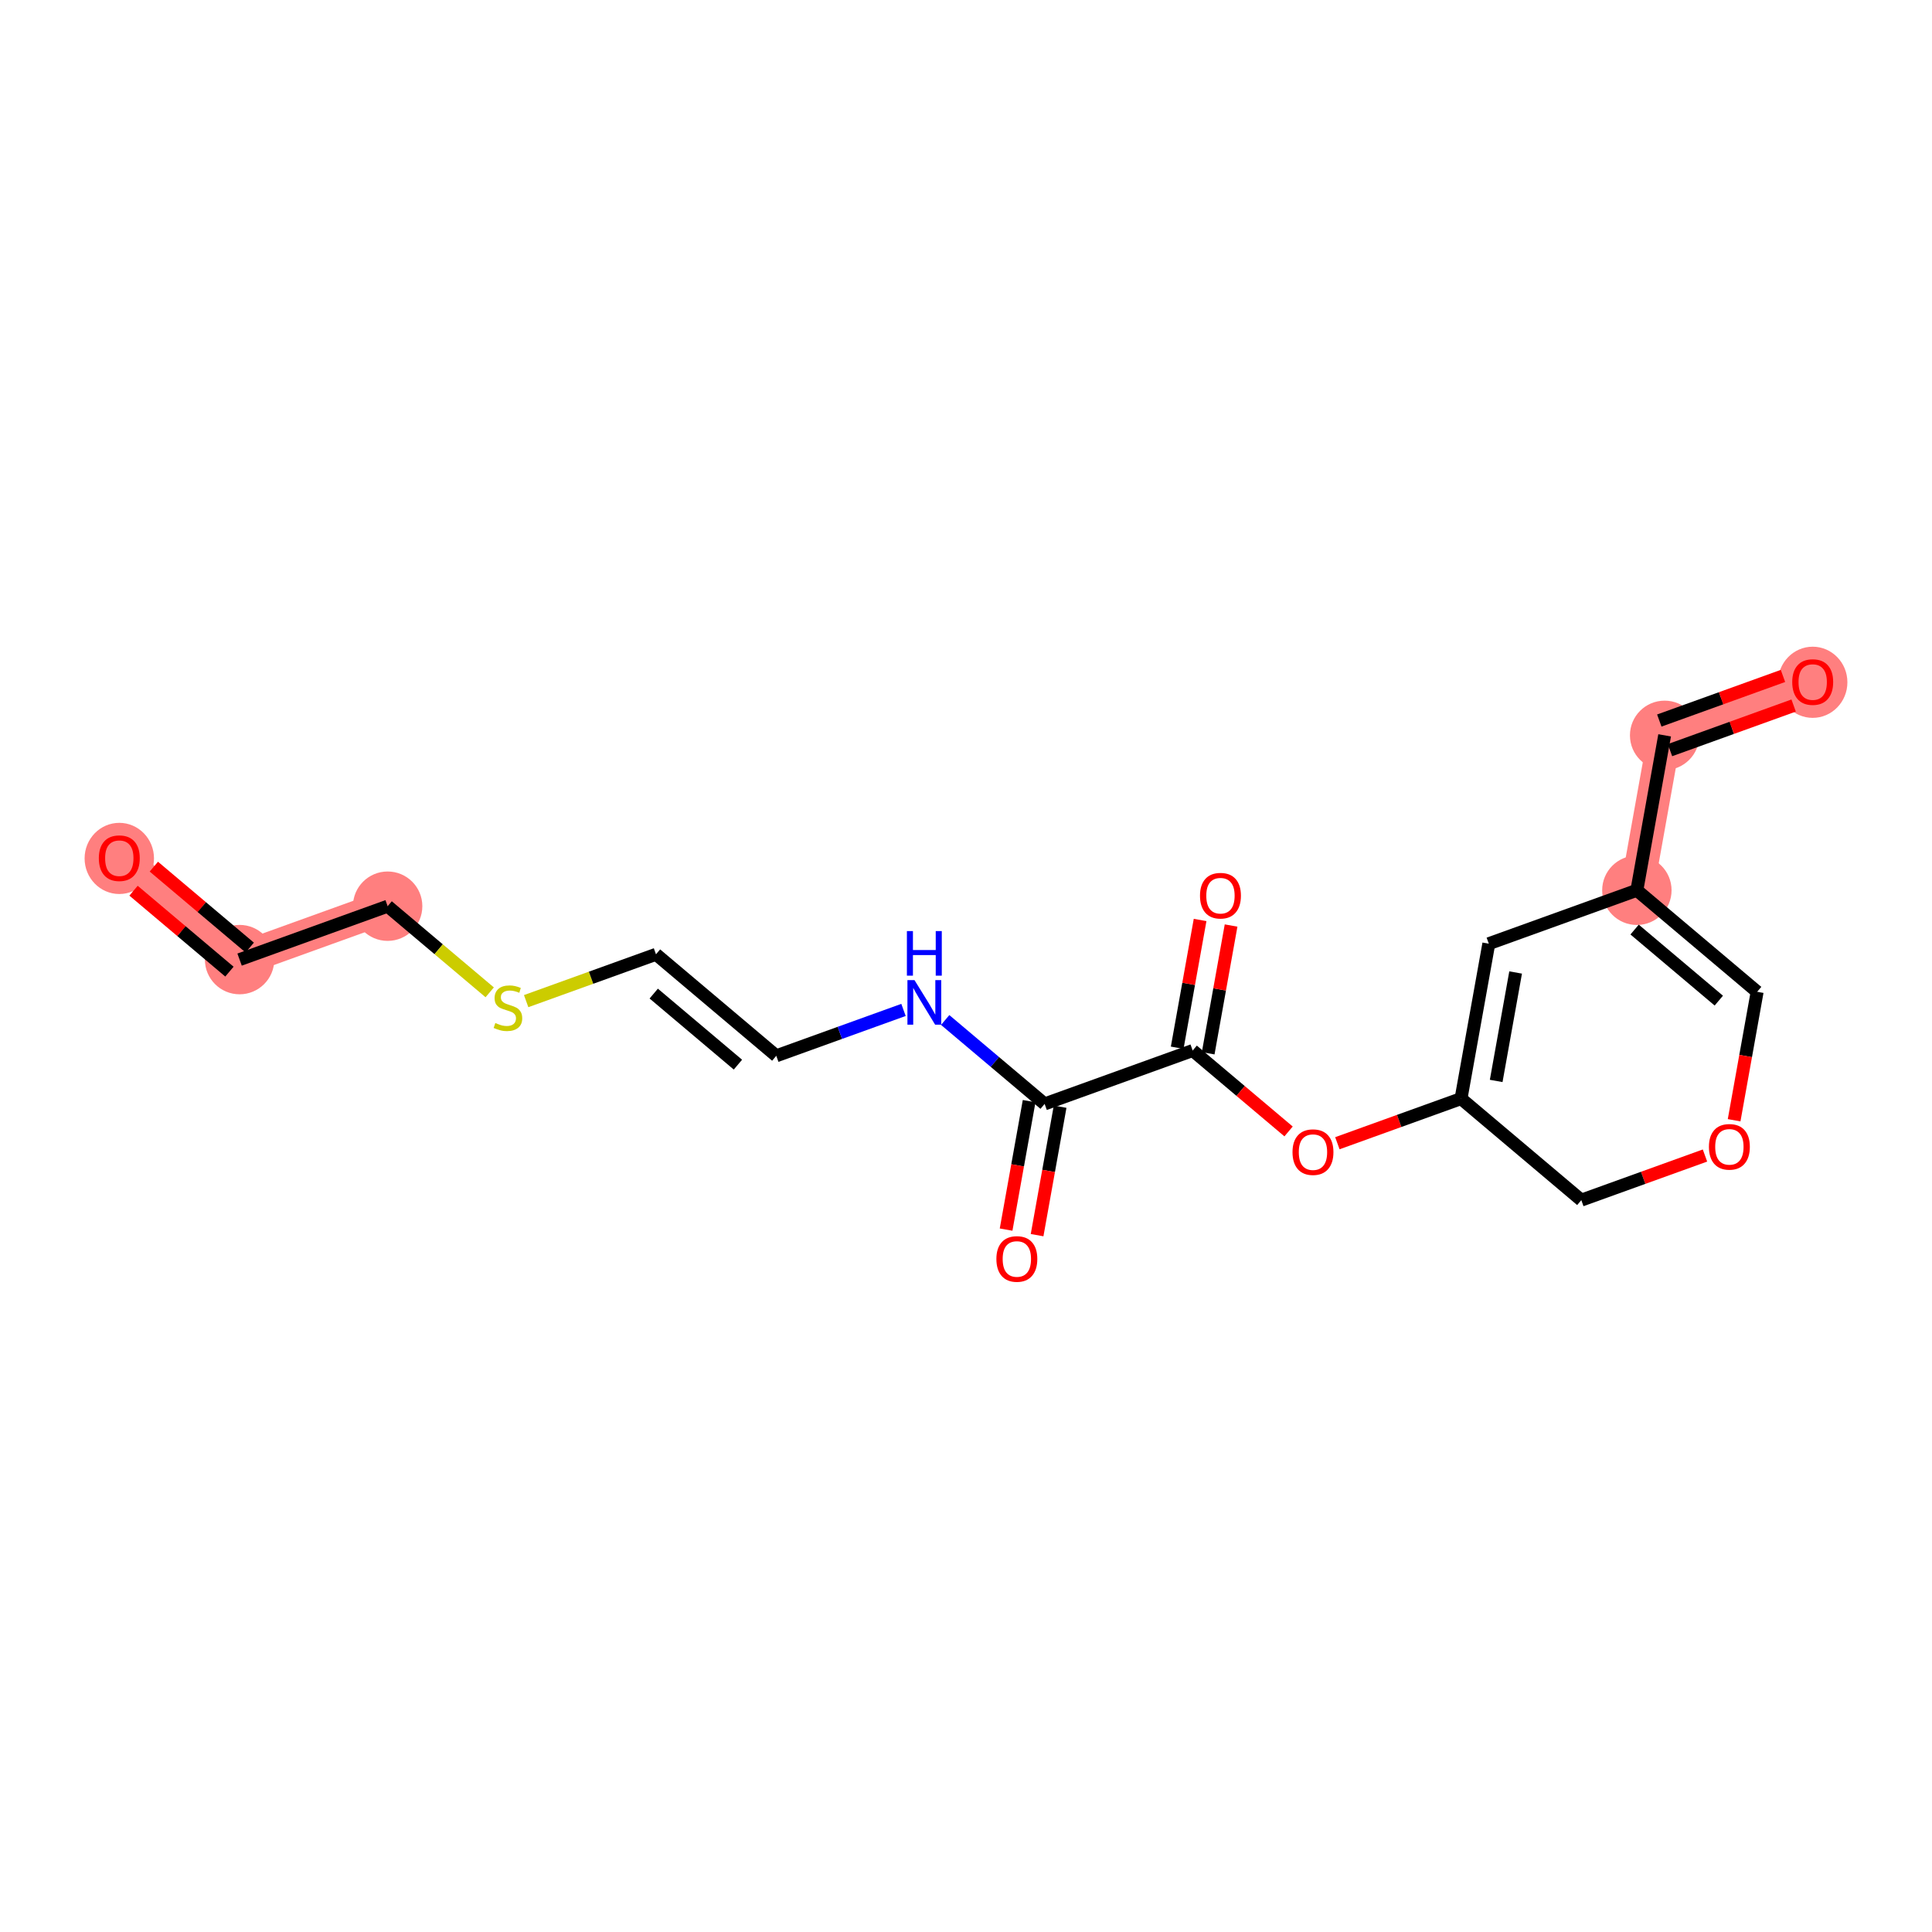 <?xml version='1.0' encoding='iso-8859-1'?>
<svg version='1.1' baseProfile='full'
              xmlns='http://www.w3.org/2000/svg'
                      xmlns:rdkit='http://www.rdkit.org/xml'
                      xmlns:xlink='http://www.w3.org/1999/xlink'
                  xml:space='preserve'
width='300px' height='300px' viewBox='0 0 300 300'>
<!-- END OF HEADER -->
<rect style='opacity:1.0;fill:#FFFFFF;stroke:none' width='300' height='300' x='0' y='0'> </rect>
<rect style='opacity:1.0;fill:#FFFFFF;stroke:none' width='300' height='300' x='0' y='0'> </rect>
<path d='M 18.525,133.242 L 37.203,149.006' style='fill:none;fill-rule:evenodd;stroke:#FF7F7F;stroke-width:5.2px;stroke-linecap:butt;stroke-linejoin:miter;stroke-opacity:1' />
<path d='M 37.203,149.006 L 60.193,140.713' style='fill:none;fill-rule:evenodd;stroke:#FF7F7F;stroke-width:5.2px;stroke-linecap:butt;stroke-linejoin:miter;stroke-opacity:1' />
<path d='M 254.172,138.242 L 258.485,114.184' style='fill:none;fill-rule:evenodd;stroke:#FF7F7F;stroke-width:5.2px;stroke-linecap:butt;stroke-linejoin:miter;stroke-opacity:1' />
<path d='M 258.485,114.184 L 281.475,105.891' style='fill:none;fill-rule:evenodd;stroke:#FF7F7F;stroke-width:5.2px;stroke-linecap:butt;stroke-linejoin:miter;stroke-opacity:1' />
<ellipse cx='18.525' cy='133.296' rx='4.888' ry='5.026'  style='fill:#FF7F7F;fill-rule:evenodd;stroke:#FF7F7F;stroke-width:1.0px;stroke-linecap:butt;stroke-linejoin:miter;stroke-opacity:1' />
<ellipse cx='37.203' cy='149.006' rx='4.888' ry='4.888'  style='fill:#FF7F7F;fill-rule:evenodd;stroke:#FF7F7F;stroke-width:1.0px;stroke-linecap:butt;stroke-linejoin:miter;stroke-opacity:1' />
<ellipse cx='60.193' cy='140.713' rx='4.888' ry='4.888'  style='fill:#FF7F7F;fill-rule:evenodd;stroke:#FF7F7F;stroke-width:1.0px;stroke-linecap:butt;stroke-linejoin:miter;stroke-opacity:1' />
<ellipse cx='254.172' cy='138.242' rx='4.888' ry='4.888'  style='fill:#FF7F7F;fill-rule:evenodd;stroke:#FF7F7F;stroke-width:1.0px;stroke-linecap:butt;stroke-linejoin:miter;stroke-opacity:1' />
<ellipse cx='258.485' cy='114.184' rx='4.888' ry='4.888'  style='fill:#FF7F7F;fill-rule:evenodd;stroke:#FF7F7F;stroke-width:1.0px;stroke-linecap:butt;stroke-linejoin:miter;stroke-opacity:1' />
<ellipse cx='281.475' cy='105.944' rx='4.888' ry='5.026'  style='fill:#FF7F7F;fill-rule:evenodd;stroke:#FF7F7F;stroke-width:1.0px;stroke-linecap:butt;stroke-linejoin:miter;stroke-opacity:1' />
<path class='bond-0 atom-0 atom-1' d='M 20.736,138.308 L 28.181,144.591' style='fill:none;fill-rule:evenodd;stroke:#FF0000;stroke-width:2.0px;stroke-linecap:butt;stroke-linejoin:miter;stroke-opacity:1' />
<path class='bond-0 atom-0 atom-1' d='M 28.181,144.591 L 35.626,150.874' style='fill:none;fill-rule:evenodd;stroke:#000000;stroke-width:2.0px;stroke-linecap:butt;stroke-linejoin:miter;stroke-opacity:1' />
<path class='bond-0 atom-0 atom-1' d='M 23.889,134.572 L 31.334,140.855' style='fill:none;fill-rule:evenodd;stroke:#FF0000;stroke-width:2.0px;stroke-linecap:butt;stroke-linejoin:miter;stroke-opacity:1' />
<path class='bond-0 atom-0 atom-1' d='M 31.334,140.855 L 38.779,147.138' style='fill:none;fill-rule:evenodd;stroke:#000000;stroke-width:2.0px;stroke-linecap:butt;stroke-linejoin:miter;stroke-opacity:1' />
<path class='bond-1 atom-1 atom-2' d='M 37.203,149.006 L 60.193,140.713' style='fill:none;fill-rule:evenodd;stroke:#000000;stroke-width:2.0px;stroke-linecap:butt;stroke-linejoin:miter;stroke-opacity:1' />
<path class='bond-2 atom-2 atom-3' d='M 60.193,140.713 L 68.117,147.4' style='fill:none;fill-rule:evenodd;stroke:#000000;stroke-width:2.0px;stroke-linecap:butt;stroke-linejoin:miter;stroke-opacity:1' />
<path class='bond-2 atom-2 atom-3' d='M 68.117,147.4 L 76.041,154.088' style='fill:none;fill-rule:evenodd;stroke:#CCCC00;stroke-width:2.0px;stroke-linecap:butt;stroke-linejoin:miter;stroke-opacity:1' />
<path class='bond-3 atom-3 atom-4' d='M 81.701,155.455 L 91.782,151.819' style='fill:none;fill-rule:evenodd;stroke:#CCCC00;stroke-width:2.0px;stroke-linecap:butt;stroke-linejoin:miter;stroke-opacity:1' />
<path class='bond-3 atom-3 atom-4' d='M 91.782,151.819 L 101.862,148.183' style='fill:none;fill-rule:evenodd;stroke:#000000;stroke-width:2.0px;stroke-linecap:butt;stroke-linejoin:miter;stroke-opacity:1' />
<path class='bond-4 atom-4 atom-5' d='M 101.862,148.183 L 120.54,163.946' style='fill:none;fill-rule:evenodd;stroke:#000000;stroke-width:2.0px;stroke-linecap:butt;stroke-linejoin:miter;stroke-opacity:1' />
<path class='bond-4 atom-4 atom-5' d='M 101.511,154.283 L 114.585,165.317' style='fill:none;fill-rule:evenodd;stroke:#000000;stroke-width:2.0px;stroke-linecap:butt;stroke-linejoin:miter;stroke-opacity:1' />
<path class='bond-5 atom-5 atom-6' d='M 120.54,163.946 L 130.417,160.383' style='fill:none;fill-rule:evenodd;stroke:#000000;stroke-width:2.0px;stroke-linecap:butt;stroke-linejoin:miter;stroke-opacity:1' />
<path class='bond-5 atom-5 atom-6' d='M 130.417,160.383 L 140.295,156.82' style='fill:none;fill-rule:evenodd;stroke:#0000FF;stroke-width:2.0px;stroke-linecap:butt;stroke-linejoin:miter;stroke-opacity:1' />
<path class='bond-6 atom-6 atom-7' d='M 146.767,158.384 L 154.488,164.9' style='fill:none;fill-rule:evenodd;stroke:#0000FF;stroke-width:2.0px;stroke-linecap:butt;stroke-linejoin:miter;stroke-opacity:1' />
<path class='bond-6 atom-6 atom-7' d='M 154.488,164.9 L 162.209,171.416' style='fill:none;fill-rule:evenodd;stroke:#000000;stroke-width:2.0px;stroke-linecap:butt;stroke-linejoin:miter;stroke-opacity:1' />
<path class='bond-7 atom-7 atom-8' d='M 159.803,170.985 L 158.015,180.958' style='fill:none;fill-rule:evenodd;stroke:#000000;stroke-width:2.0px;stroke-linecap:butt;stroke-linejoin:miter;stroke-opacity:1' />
<path class='bond-7 atom-7 atom-8' d='M 158.015,180.958 L 156.227,190.932' style='fill:none;fill-rule:evenodd;stroke:#FF0000;stroke-width:2.0px;stroke-linecap:butt;stroke-linejoin:miter;stroke-opacity:1' />
<path class='bond-7 atom-7 atom-8' d='M 164.614,171.848 L 162.826,181.821' style='fill:none;fill-rule:evenodd;stroke:#000000;stroke-width:2.0px;stroke-linecap:butt;stroke-linejoin:miter;stroke-opacity:1' />
<path class='bond-7 atom-7 atom-8' d='M 162.826,181.821 L 161.039,191.794' style='fill:none;fill-rule:evenodd;stroke:#FF0000;stroke-width:2.0px;stroke-linecap:butt;stroke-linejoin:miter;stroke-opacity:1' />
<path class='bond-8 atom-7 atom-9' d='M 162.209,171.416 L 185.199,163.123' style='fill:none;fill-rule:evenodd;stroke:#000000;stroke-width:2.0px;stroke-linecap:butt;stroke-linejoin:miter;stroke-opacity:1' />
<path class='bond-9 atom-9 atom-10' d='M 187.605,163.554 L 189.383,153.635' style='fill:none;fill-rule:evenodd;stroke:#000000;stroke-width:2.0px;stroke-linecap:butt;stroke-linejoin:miter;stroke-opacity:1' />
<path class='bond-9 atom-9 atom-10' d='M 189.383,153.635 L 191.162,143.715' style='fill:none;fill-rule:evenodd;stroke:#FF0000;stroke-width:2.0px;stroke-linecap:butt;stroke-linejoin:miter;stroke-opacity:1' />
<path class='bond-9 atom-9 atom-10' d='M 182.794,162.691 L 184.572,152.772' style='fill:none;fill-rule:evenodd;stroke:#000000;stroke-width:2.0px;stroke-linecap:butt;stroke-linejoin:miter;stroke-opacity:1' />
<path class='bond-9 atom-9 atom-10' d='M 184.572,152.772 L 186.35,142.853' style='fill:none;fill-rule:evenodd;stroke:#FF0000;stroke-width:2.0px;stroke-linecap:butt;stroke-linejoin:miter;stroke-opacity:1' />
<path class='bond-10 atom-9 atom-11' d='M 185.199,163.123 L 192.644,169.406' style='fill:none;fill-rule:evenodd;stroke:#000000;stroke-width:2.0px;stroke-linecap:butt;stroke-linejoin:miter;stroke-opacity:1' />
<path class='bond-10 atom-9 atom-11' d='M 192.644,169.406 L 200.089,175.689' style='fill:none;fill-rule:evenodd;stroke:#FF0000;stroke-width:2.0px;stroke-linecap:butt;stroke-linejoin:miter;stroke-opacity:1' />
<path class='bond-11 atom-11 atom-12' d='M 207.666,177.52 L 217.267,174.056' style='fill:none;fill-rule:evenodd;stroke:#FF0000;stroke-width:2.0px;stroke-linecap:butt;stroke-linejoin:miter;stroke-opacity:1' />
<path class='bond-11 atom-11 atom-12' d='M 217.267,174.056 L 226.868,170.593' style='fill:none;fill-rule:evenodd;stroke:#000000;stroke-width:2.0px;stroke-linecap:butt;stroke-linejoin:miter;stroke-opacity:1' />
<path class='bond-12 atom-12 atom-13' d='M 226.868,170.593 L 231.181,146.535' style='fill:none;fill-rule:evenodd;stroke:#000000;stroke-width:2.0px;stroke-linecap:butt;stroke-linejoin:miter;stroke-opacity:1' />
<path class='bond-12 atom-12 atom-13' d='M 232.327,167.847 L 235.346,151.007' style='fill:none;fill-rule:evenodd;stroke:#000000;stroke-width:2.0px;stroke-linecap:butt;stroke-linejoin:miter;stroke-opacity:1' />
<path class='bond-19 atom-19 atom-12' d='M 245.546,186.357 L 226.868,170.593' style='fill:none;fill-rule:evenodd;stroke:#000000;stroke-width:2.0px;stroke-linecap:butt;stroke-linejoin:miter;stroke-opacity:1' />
<path class='bond-13 atom-13 atom-14' d='M 231.181,146.535 L 254.172,138.242' style='fill:none;fill-rule:evenodd;stroke:#000000;stroke-width:2.0px;stroke-linecap:butt;stroke-linejoin:miter;stroke-opacity:1' />
<path class='bond-14 atom-14 atom-15' d='M 254.172,138.242 L 258.485,114.184' style='fill:none;fill-rule:evenodd;stroke:#000000;stroke-width:2.0px;stroke-linecap:butt;stroke-linejoin:miter;stroke-opacity:1' />
<path class='bond-16 atom-14 atom-17' d='M 254.172,138.242 L 272.85,154.005' style='fill:none;fill-rule:evenodd;stroke:#000000;stroke-width:2.0px;stroke-linecap:butt;stroke-linejoin:miter;stroke-opacity:1' />
<path class='bond-16 atom-14 atom-17' d='M 253.821,144.342 L 266.895,155.376' style='fill:none;fill-rule:evenodd;stroke:#000000;stroke-width:2.0px;stroke-linecap:butt;stroke-linejoin:miter;stroke-opacity:1' />
<path class='bond-15 atom-15 atom-16' d='M 259.314,116.483 L 268.915,113.02' style='fill:none;fill-rule:evenodd;stroke:#000000;stroke-width:2.0px;stroke-linecap:butt;stroke-linejoin:miter;stroke-opacity:1' />
<path class='bond-15 atom-15 atom-16' d='M 268.915,113.02 L 278.516,109.556' style='fill:none;fill-rule:evenodd;stroke:#FF0000;stroke-width:2.0px;stroke-linecap:butt;stroke-linejoin:miter;stroke-opacity:1' />
<path class='bond-15 atom-15 atom-16' d='M 257.655,111.885 L 267.257,108.422' style='fill:none;fill-rule:evenodd;stroke:#000000;stroke-width:2.0px;stroke-linecap:butt;stroke-linejoin:miter;stroke-opacity:1' />
<path class='bond-15 atom-15 atom-16' d='M 267.257,108.422 L 276.858,104.958' style='fill:none;fill-rule:evenodd;stroke:#FF0000;stroke-width:2.0px;stroke-linecap:butt;stroke-linejoin:miter;stroke-opacity:1' />
<path class='bond-17 atom-17 atom-18' d='M 272.85,154.005 L 271.062,163.979' style='fill:none;fill-rule:evenodd;stroke:#000000;stroke-width:2.0px;stroke-linecap:butt;stroke-linejoin:miter;stroke-opacity:1' />
<path class='bond-17 atom-17 atom-18' d='M 271.062,163.979 L 269.274,173.952' style='fill:none;fill-rule:evenodd;stroke:#FF0000;stroke-width:2.0px;stroke-linecap:butt;stroke-linejoin:miter;stroke-opacity:1' />
<path class='bond-18 atom-18 atom-19' d='M 264.749,179.43 L 255.147,182.893' style='fill:none;fill-rule:evenodd;stroke:#FF0000;stroke-width:2.0px;stroke-linecap:butt;stroke-linejoin:miter;stroke-opacity:1' />
<path class='bond-18 atom-18 atom-19' d='M 255.147,182.893 L 245.546,186.357' style='fill:none;fill-rule:evenodd;stroke:#000000;stroke-width:2.0px;stroke-linecap:butt;stroke-linejoin:miter;stroke-opacity:1' />
<path  class='atom-0' d='M 15.347 133.262
Q 15.347 131.6, 16.168 130.671
Q 16.99 129.743, 18.525 129.743
Q 20.059 129.743, 20.881 130.671
Q 21.702 131.6, 21.702 133.262
Q 21.702 134.944, 20.871 135.902
Q 20.04 136.85, 18.525 136.85
Q 16.999 136.85, 16.168 135.902
Q 15.347 134.953, 15.347 133.262
M 18.525 136.068
Q 19.58 136.068, 20.147 135.364
Q 20.724 134.65, 20.724 133.262
Q 20.724 131.903, 20.147 131.219
Q 19.58 130.525, 18.525 130.525
Q 17.469 130.525, 16.892 131.209
Q 16.325 131.893, 16.325 133.262
Q 16.325 134.66, 16.892 135.364
Q 17.469 136.068, 18.525 136.068
' fill='#FF0000'/>
<path  class='atom-3' d='M 76.916 158.852
Q 76.994 158.881, 77.317 159.018
Q 77.639 159.155, 77.991 159.243
Q 78.353 159.321, 78.705 159.321
Q 79.36 159.321, 79.741 159.008
Q 80.123 158.686, 80.123 158.129
Q 80.123 157.747, 79.927 157.513
Q 79.741 157.278, 79.448 157.151
Q 79.155 157.024, 78.666 156.877
Q 78.05 156.691, 77.678 156.515
Q 77.317 156.339, 77.053 155.968
Q 76.799 155.596, 76.799 154.971
Q 76.799 154.101, 77.385 153.563
Q 77.982 153.025, 79.155 153.025
Q 79.956 153.025, 80.866 153.407
L 80.641 154.159
Q 79.81 153.817, 79.184 153.817
Q 78.51 153.817, 78.138 154.101
Q 77.766 154.374, 77.776 154.853
Q 77.776 155.225, 77.962 155.45
Q 78.157 155.675, 78.431 155.802
Q 78.715 155.929, 79.184 156.075
Q 79.81 156.271, 80.181 156.467
Q 80.553 156.662, 80.817 157.063
Q 81.091 157.454, 81.091 158.129
Q 81.091 159.087, 80.445 159.605
Q 79.81 160.113, 78.744 160.113
Q 78.128 160.113, 77.659 159.976
Q 77.2 159.849, 76.652 159.624
L 76.916 158.852
' fill='#CCCC00'/>
<path  class='atom-6' d='M 142.001 152.192
L 144.269 155.858
Q 144.494 156.22, 144.855 156.875
Q 145.217 157.53, 145.237 157.569
L 145.237 152.192
L 146.156 152.192
L 146.156 159.114
L 145.207 159.114
L 142.773 155.105
Q 142.49 154.636, 142.186 154.098
Q 141.893 153.561, 141.805 153.394
L 141.805 159.114
L 140.906 159.114
L 140.906 152.192
L 142.001 152.192
' fill='#0000FF'/>
<path  class='atom-6' d='M 140.823 144.578
L 141.761 144.578
L 141.761 147.521
L 145.3 147.521
L 145.3 144.578
L 146.239 144.578
L 146.239 151.5
L 145.3 151.5
L 145.3 148.303
L 141.761 148.303
L 141.761 151.5
L 140.823 151.5
L 140.823 144.578
' fill='#0000FF'/>
<path  class='atom-8' d='M 154.718 195.493
Q 154.718 193.831, 155.54 192.903
Q 156.361 191.974, 157.896 191.974
Q 159.431 191.974, 160.252 192.903
Q 161.073 193.831, 161.073 195.493
Q 161.073 197.175, 160.242 198.133
Q 159.411 199.081, 157.896 199.081
Q 156.371 199.081, 155.54 198.133
Q 154.718 197.185, 154.718 195.493
M 157.896 198.299
Q 158.952 198.299, 159.519 197.595
Q 160.095 196.882, 160.095 195.493
Q 160.095 194.135, 159.519 193.45
Q 158.952 192.756, 157.896 192.756
Q 156.84 192.756, 156.263 193.44
Q 155.696 194.125, 155.696 195.493
Q 155.696 196.891, 156.263 197.595
Q 156.84 198.299, 157.896 198.299
' fill='#FF0000'/>
<path  class='atom-10' d='M 186.335 139.085
Q 186.335 137.423, 187.156 136.494
Q 187.977 135.565, 189.512 135.565
Q 191.047 135.565, 191.868 136.494
Q 192.69 137.423, 192.69 139.085
Q 192.69 140.766, 191.859 141.724
Q 191.028 142.673, 189.512 142.673
Q 187.987 142.673, 187.156 141.724
Q 186.335 140.776, 186.335 139.085
M 189.512 141.891
Q 190.568 141.891, 191.135 141.187
Q 191.712 140.473, 191.712 139.085
Q 191.712 137.726, 191.135 137.042
Q 190.568 136.347, 189.512 136.347
Q 188.456 136.347, 187.88 137.032
Q 187.313 137.716, 187.313 139.085
Q 187.313 140.483, 187.88 141.187
Q 188.456 141.891, 189.512 141.891
' fill='#FF0000'/>
<path  class='atom-11' d='M 200.7 178.906
Q 200.7 177.244, 201.521 176.315
Q 202.342 175.387, 203.877 175.387
Q 205.412 175.387, 206.233 176.315
Q 207.055 177.244, 207.055 178.906
Q 207.055 180.588, 206.224 181.546
Q 205.393 182.494, 203.877 182.494
Q 202.352 182.494, 201.521 181.546
Q 200.7 180.597, 200.7 178.906
M 203.877 181.712
Q 204.933 181.712, 205.5 181.008
Q 206.077 180.294, 206.077 178.906
Q 206.077 177.547, 205.5 176.863
Q 204.933 176.169, 203.877 176.169
Q 202.822 176.169, 202.245 176.853
Q 201.678 177.537, 201.678 178.906
Q 201.678 180.304, 202.245 181.008
Q 202.822 181.712, 203.877 181.712
' fill='#FF0000'/>
<path  class='atom-16' d='M 278.298 105.91
Q 278.298 104.248, 279.119 103.319
Q 279.941 102.391, 281.475 102.391
Q 283.01 102.391, 283.832 103.319
Q 284.653 104.248, 284.653 105.91
Q 284.653 107.592, 283.822 108.55
Q 282.991 109.498, 281.475 109.498
Q 279.95 109.498, 279.119 108.55
Q 278.298 107.601, 278.298 105.91
M 281.475 108.716
Q 282.531 108.716, 283.098 108.012
Q 283.675 107.298, 283.675 105.91
Q 283.675 104.551, 283.098 103.867
Q 282.531 103.173, 281.475 103.173
Q 280.42 103.173, 279.843 103.857
Q 279.276 104.541, 279.276 105.91
Q 279.276 107.308, 279.843 108.012
Q 280.42 108.716, 281.475 108.716
' fill='#FF0000'/>
<path  class='atom-18' d='M 265.36 178.082
Q 265.36 176.42, 266.181 175.492
Q 267.002 174.563, 268.537 174.563
Q 270.072 174.563, 270.893 175.492
Q 271.714 176.42, 271.714 178.082
Q 271.714 179.764, 270.883 180.722
Q 270.052 181.67, 268.537 181.67
Q 267.012 181.67, 266.181 180.722
Q 265.36 179.774, 265.36 178.082
M 268.537 180.888
Q 269.593 180.888, 270.16 180.184
Q 270.737 179.471, 270.737 178.082
Q 270.737 176.724, 270.16 176.039
Q 269.593 175.345, 268.537 175.345
Q 267.481 175.345, 266.904 176.029
Q 266.337 176.714, 266.337 178.082
Q 266.337 179.48, 266.904 180.184
Q 267.481 180.888, 268.537 180.888
' fill='#FF0000'/>
</svg>
